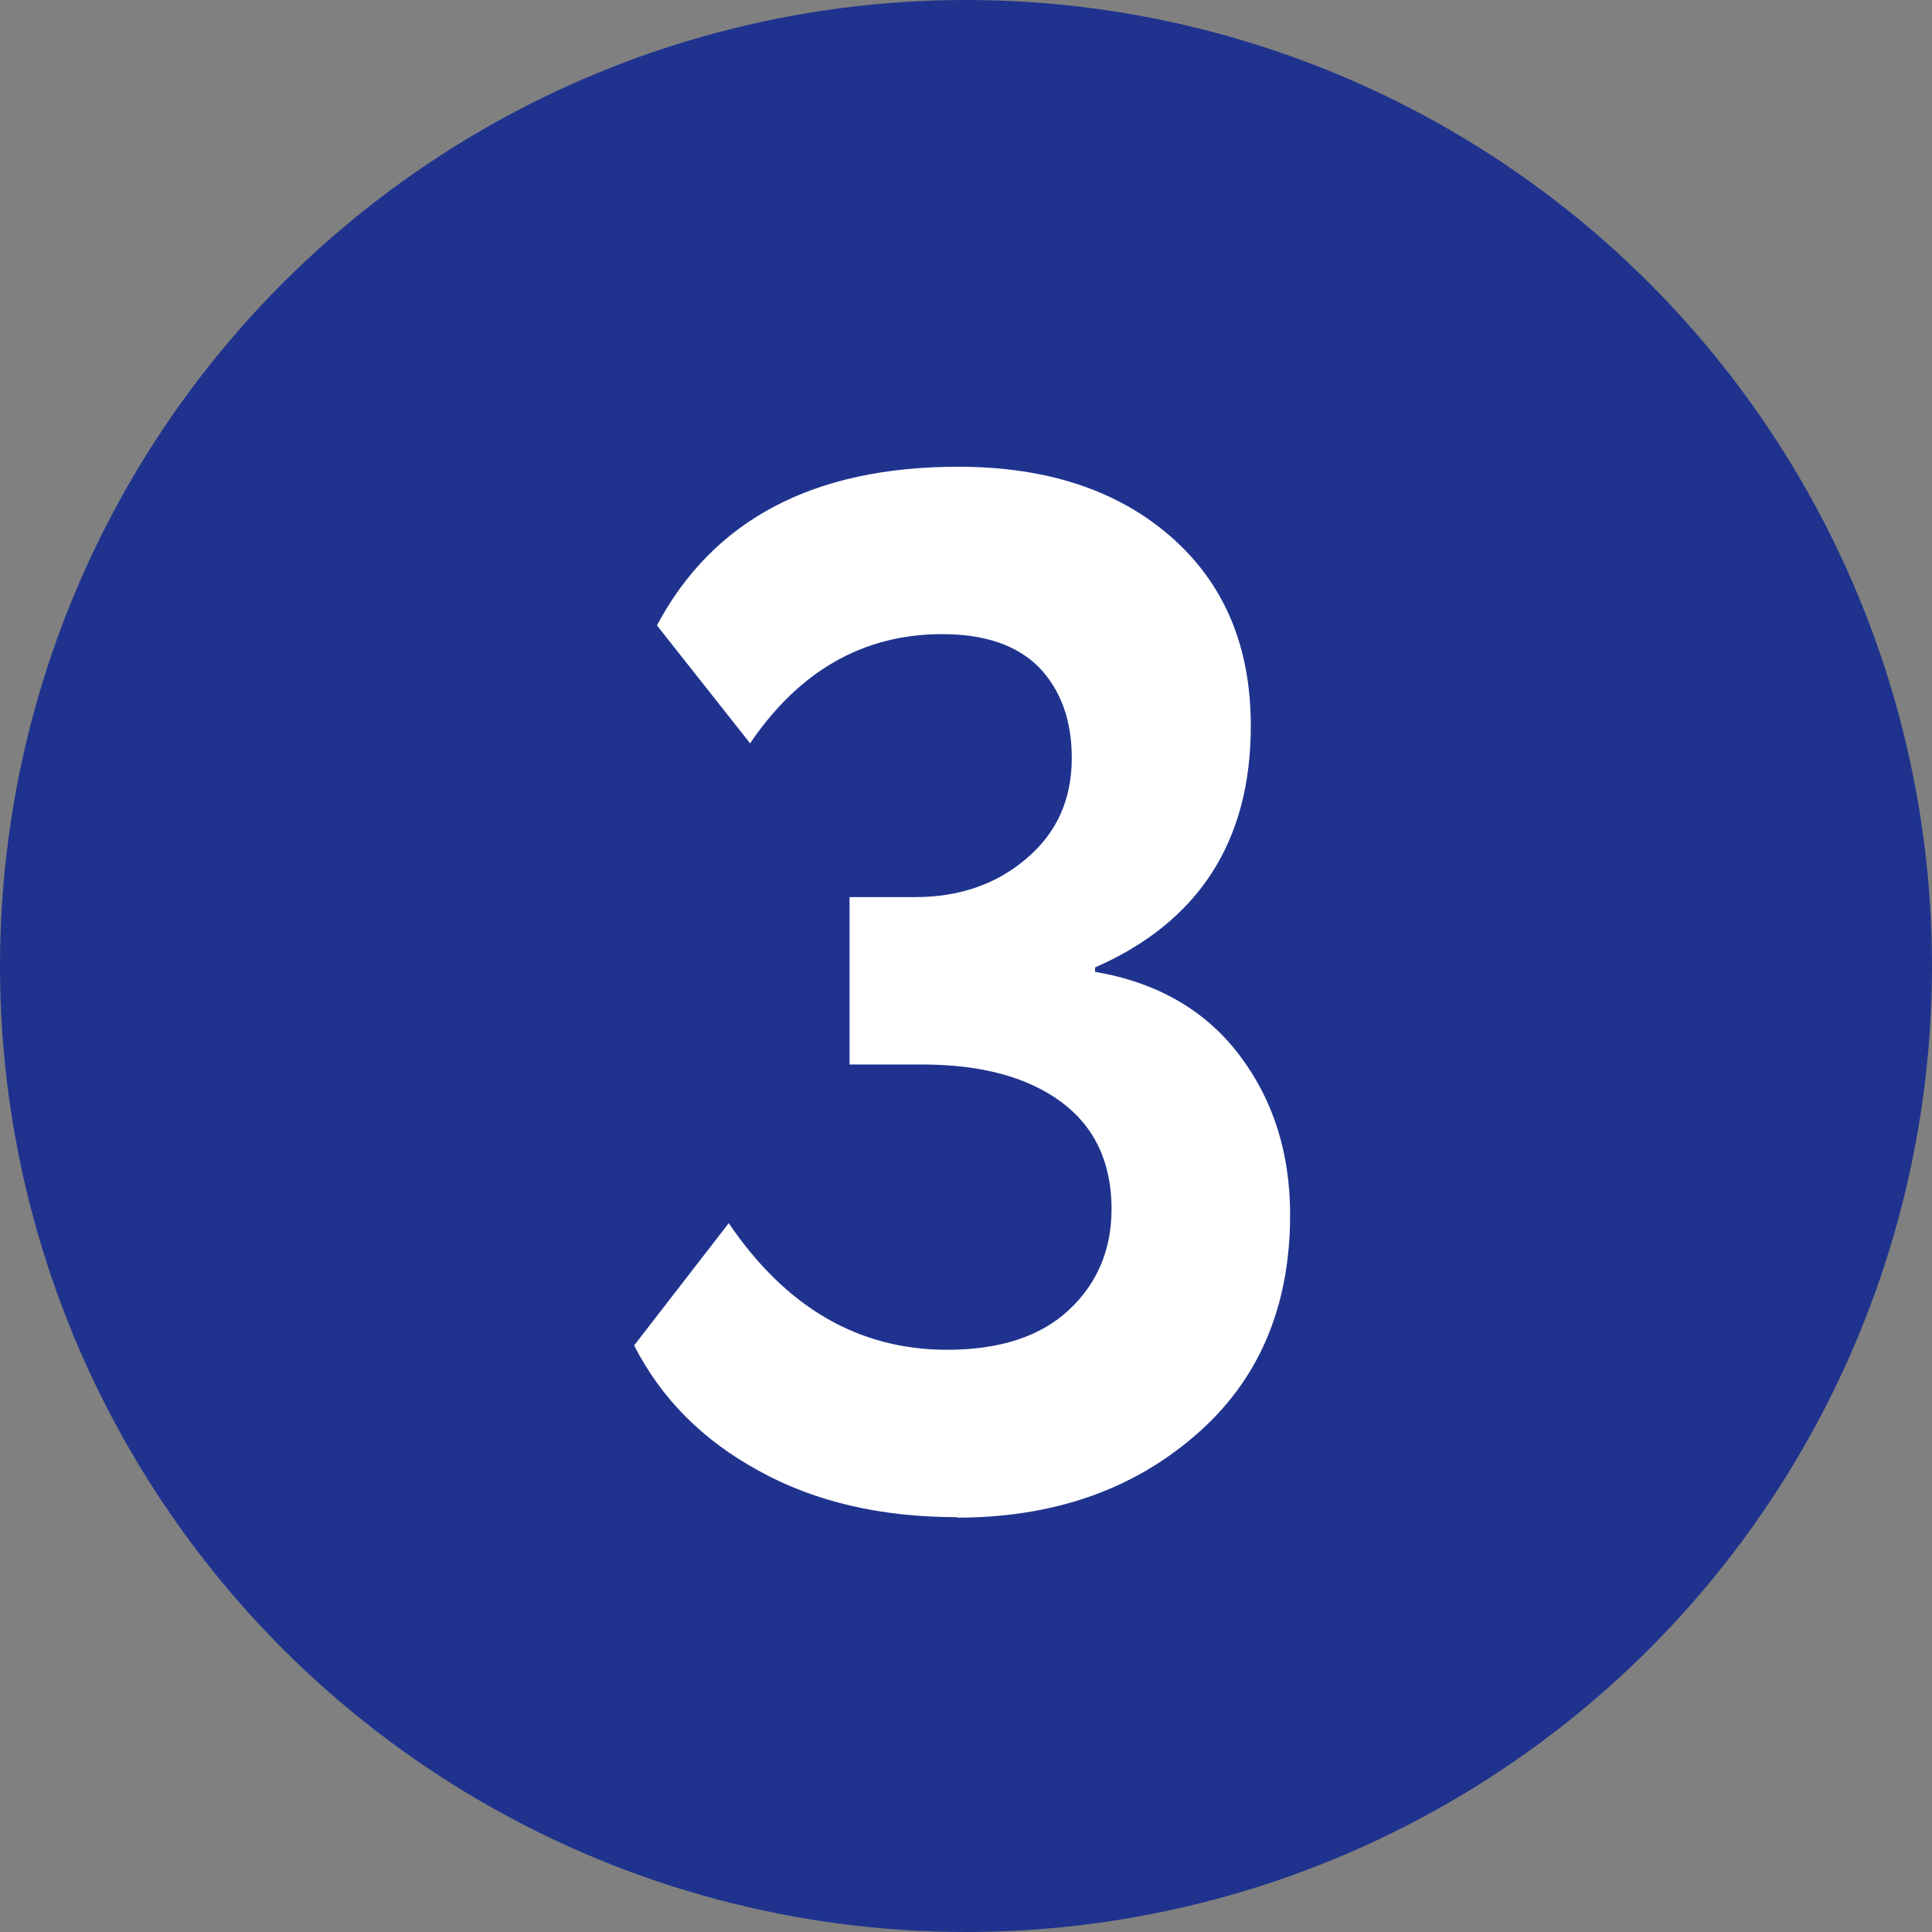 <?xml version="1.0" encoding="UTF-8"?> <svg xmlns="http://www.w3.org/2000/svg" id="_Слой_2" viewBox="0 0 39.82 39.82"><rect x="0" y="0" width="39.82" height="39.82" fill="#808080" stroke="none"/> <defs> <style>.cls-1{fill:#fff;}.cls-2{fill:#1f338e;}</style> </defs> <g id="_Слой_5"> <g> <circle class="cls-2" cx="19.91" cy="19.91" r="19.91"></circle> <path class="cls-1" d="m19.73,31.27c-1.56,0-2.92-.31-4.08-.95-1.16-.63-2.02-1.49-2.58-2.59l1.95-2.52c1.18,1.74,2.68,2.61,4.5,2.61,1.08,0,1.92-.27,2.51-.82.59-.55.88-1.25.88-2.08,0-.96-.35-1.7-1.04-2.21-.69-.51-1.65-.77-2.86-.77h-1.5v-3.45h1.35c.9,0,1.67-.26,2.29-.79.63-.53.94-1.22.94-2.08,0-.78-.23-1.4-.67-1.86-.45-.46-1.12-.69-2-.69-1.62,0-2.94.75-3.96,2.25l-1.92-2.43c1.16-2.18,3.23-3.27,6.21-3.27,1.82,0,3.28.48,4.38,1.44,1.1.96,1.65,2.26,1.65,3.9,0,2.38-1.07,4.04-3.21,4.98v.09c1.28.22,2.27.79,2.97,1.71.7.92,1.05,2.02,1.05,3.3,0,1.9-.65,3.42-1.95,4.54-1.3,1.13-2.94,1.7-4.92,1.7Z"></path> </g> </g> </svg> 